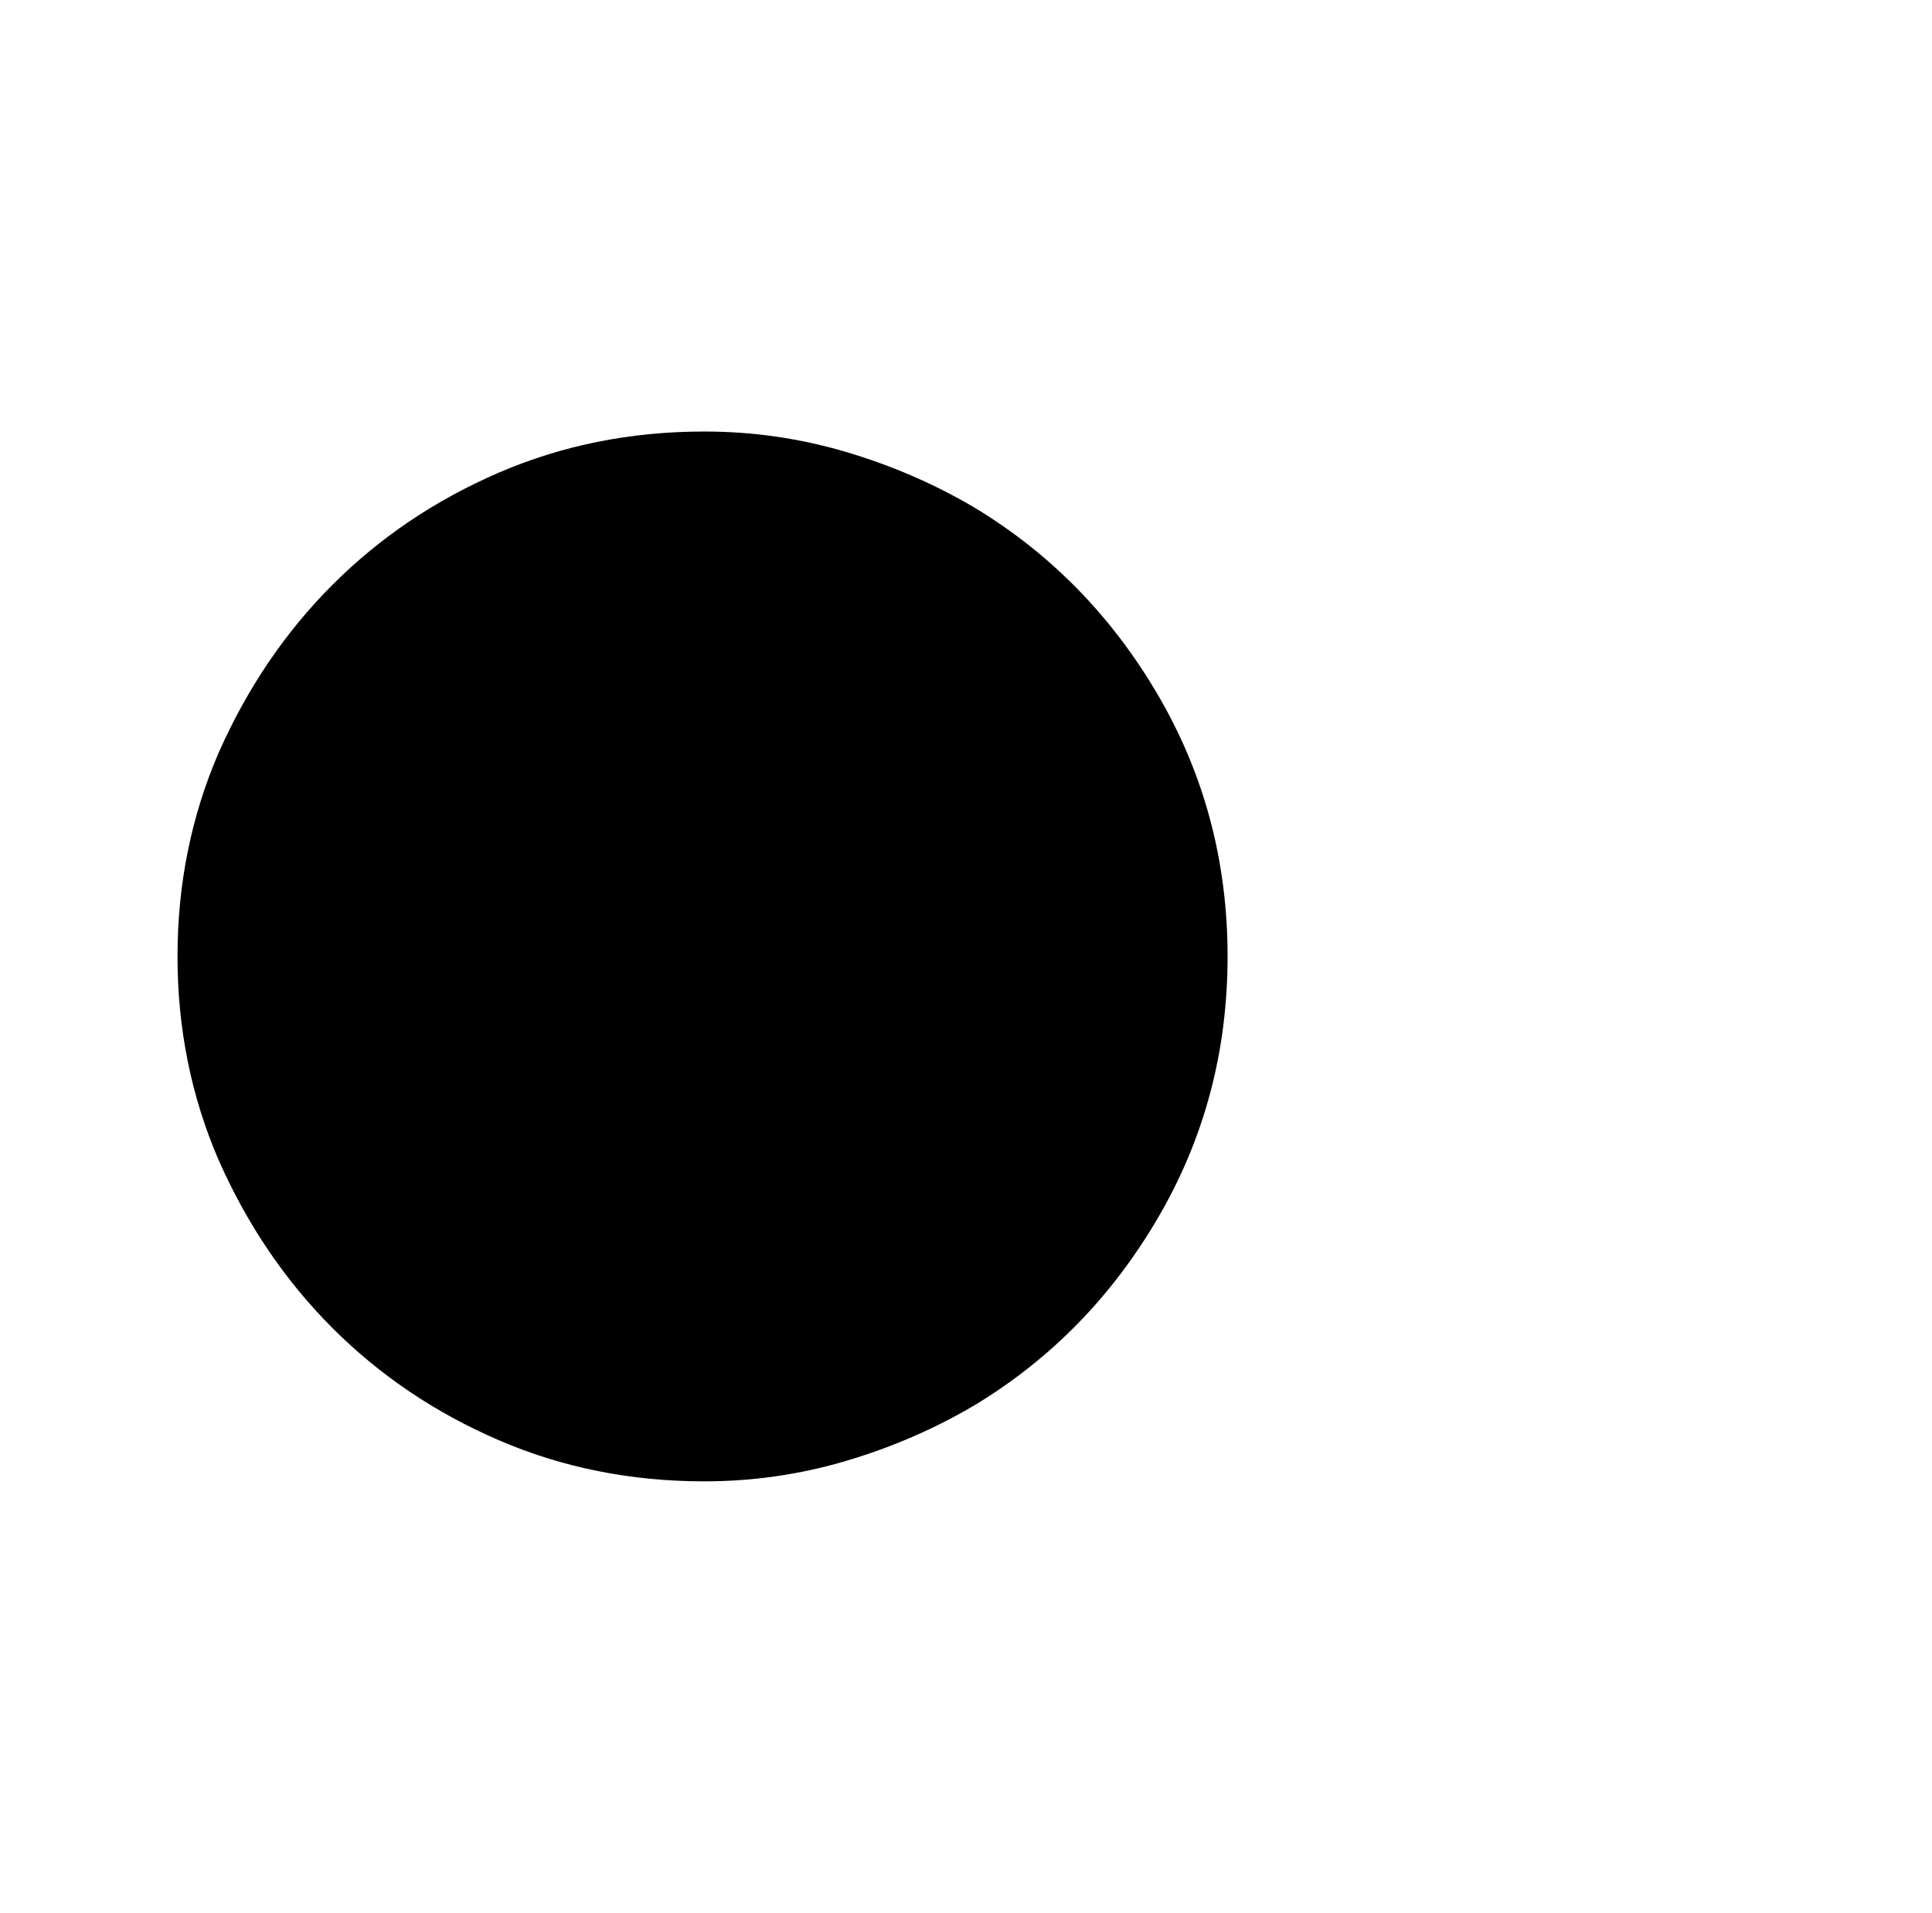 <?xml version="1.0" standalone="no"?>
<!DOCTYPE svg PUBLIC "-//W3C//DTD SVG 1.1//EN" "http://www.w3.org/Graphics/SVG/1.1/DTD/svg11.dtd" >
<svg xmlns="http://www.w3.org/2000/svg" xmlns:xlink="http://www.w3.org/1999/xlink" version="1.1" viewBox="-10 0 1034 1024">
   <path fill="currentColor"
d="M647 512q0 76 -37 139.5t-98 100.5q-32 19 -69 30t-76 11q-59 0 -110 -22t-89 -60t-61 -90q-22 -51 -22 -109t22 -109q23 -52 61 -90t89 -60t110 -22q39 0 76 11t69 30q61 37 98 100.5t37 139.5v0z" />
</svg>
